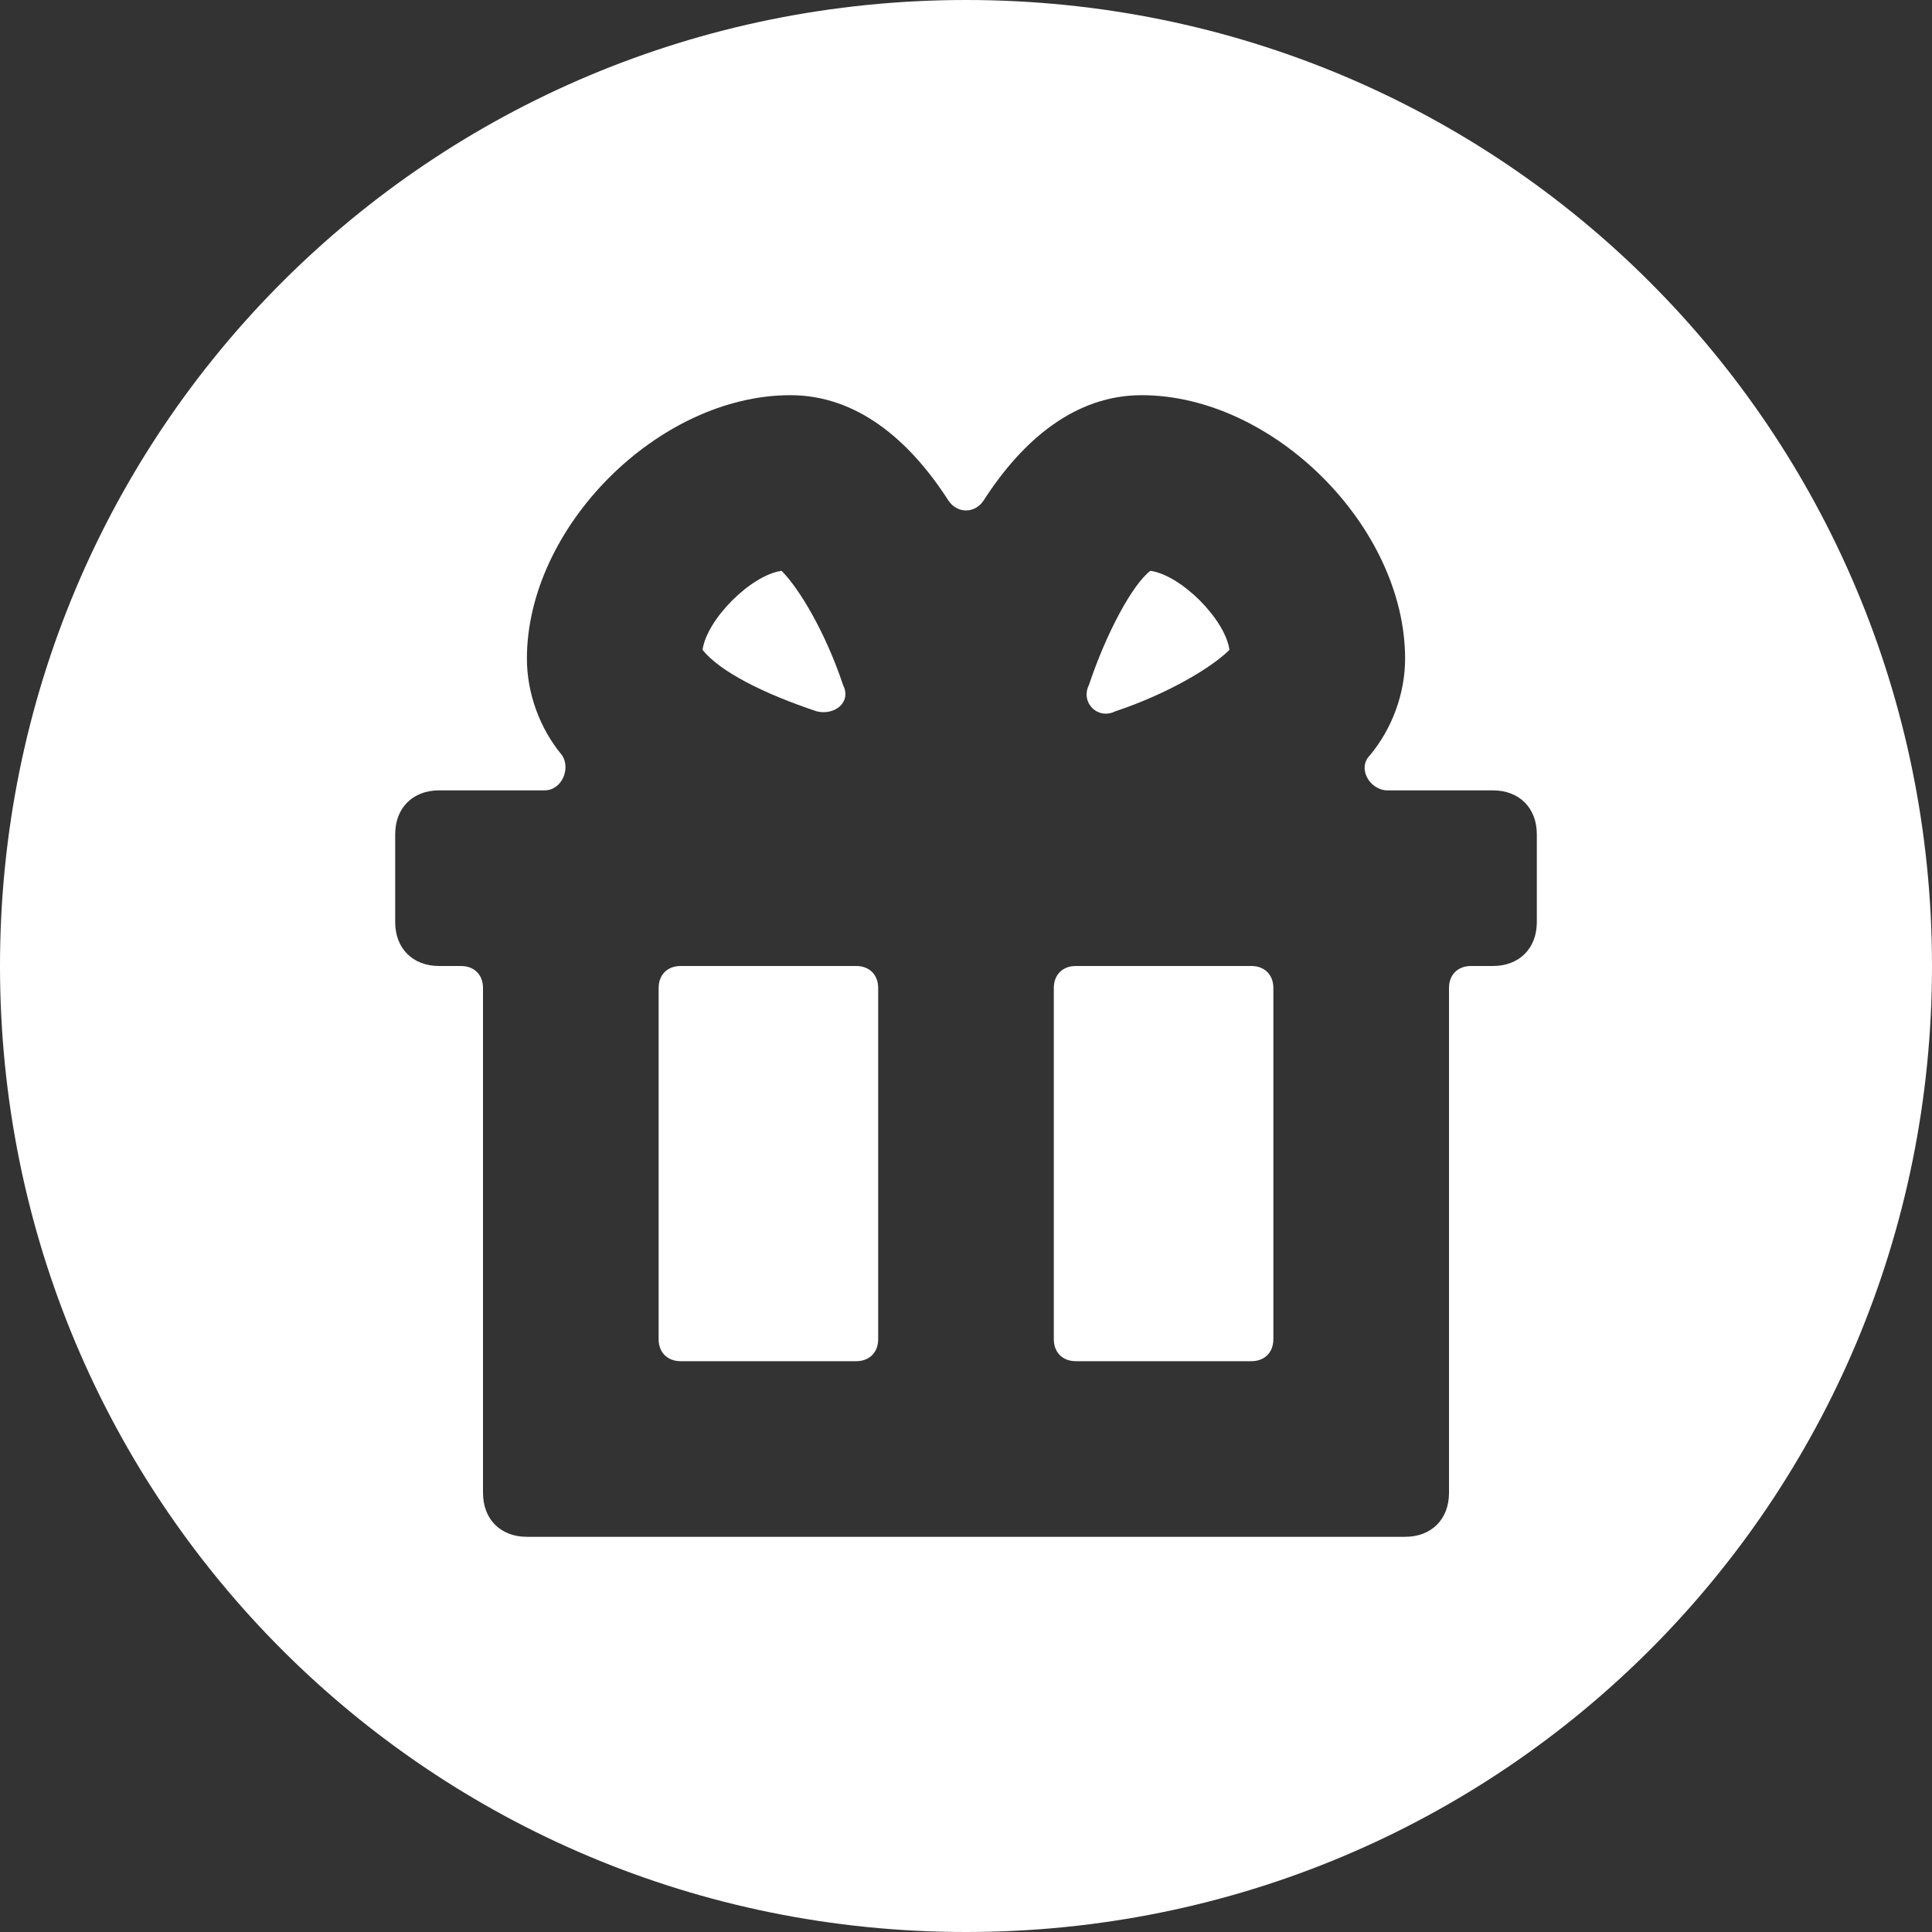 <?xml version="1.0" encoding="iso-8859-1"?>
<svg xmlns="http://www.w3.org/2000/svg" xmlns:xlink="http://www.w3.org/1999/xlink" version="1.1" viewBox="0 0 44 44" enable-background="new 0 0 44 44" width="512px" height="512px">
  <rect x="0" y="0" width="44" height="44" fill="#333333" stroke="none"/>
  <g>
    <path d="m18.6,16.2c0.4,0.1 0.8-0.2 0.6-0.6-0.4-1.2-1-2.2-1.4-2.6-0.7,0.1-1.7,1.1-1.8,1.8 0.4,0.5 1.4,1 2.6,1.4z" fill="#FFFFFF"/>
    <path d="m25.4,16.2c1.2-0.4 2.2-1 2.6-1.4-0.1-0.7-1.1-1.7-1.8-1.8-0.4,0.3-1,1.4-1.4,2.6-0.2,0.4 0.2,0.8 0.6,0.6z" fill="#FFFFFF"/>
    <path d="m19.5,22h-4c-0.3,0-0.5,0.2-0.5,0.5v8c0,0.3 0.2,0.5 0.5,0.5h4c0.3,0 0.5-0.2 0.5-0.5v-8c0-0.3-0.2-0.5-0.5-0.5z" fill="#FFFFFF"/>
    <path d="m22,0c-12.2,0-22,9.8-22,22s9.8,22 22,22 22-9.8 22-22-9.8-22-22-22zm13,21c0,0.6-0.4,1-1,1h-0.5c-0.3,0-0.5,0.2-0.5,0.5v11.5c0,0.6-0.4,1-1,1h-20c-0.6,0-1-0.4-1-1v-11.5c0-0.3-0.2-0.5-0.5-0.5h-0.5c-0.6,0-1-0.4-1-1v-2c0-0.6 0.4-1 1-1h2.4c0.4,0 0.6-0.5 0.4-0.8-0.5-0.6-0.8-1.4-0.8-2.2 0-3 3-6 6-6 1.5,0 2.7,1 3.6,2.4 0.2,0.3 0.6,0.3 0.8,0 0.9-1.4 2.1-2.4 3.6-2.4 3,0 6,3 6,6 0,0.8-0.3,1.6-0.8,2.2-0.3,0.3 0,0.8 0.4,0.8h2.4c0.6,0 1,0.4 1,1v2z" fill="#FFFFFF"/>
    <path d="m28.5,22h-4c-0.3,0-0.5,0.2-0.5,0.5v8c0,0.3 0.2,0.5 0.5,0.5h4c0.3,0 0.5-0.2 0.5-0.5v-8c0-0.3-0.2-0.5-0.5-0.5z" fill="#FFFFFF"/>
  </g>
</svg>
